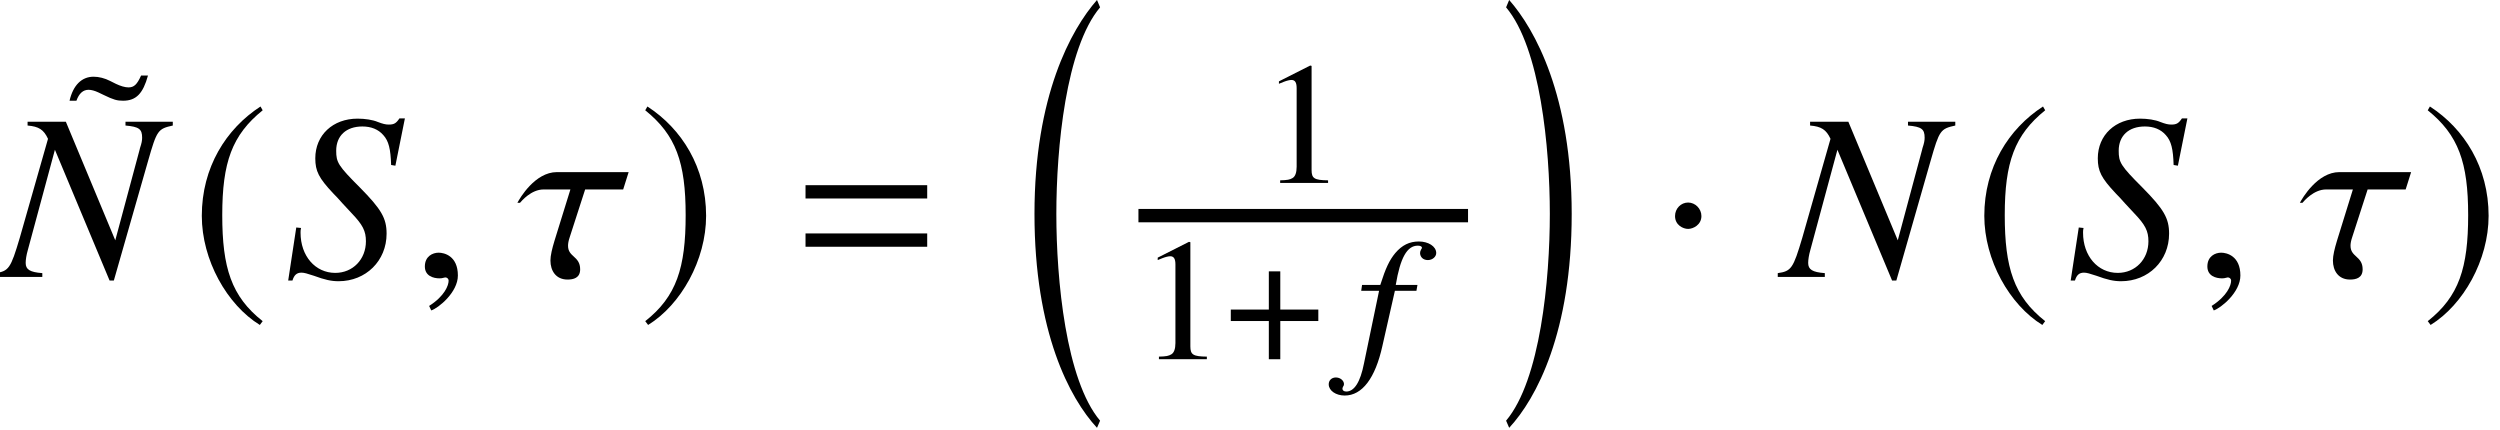 <?xml version='1.0' encoding='UTF-8'?>
<!-- This file was generated by dvisvgm 2.6.3 -->
<svg version='1.1' xmlns='http://www.w3.org/2000/svg' xmlns:xlink='http://www.w3.org/1999/xlink' width='114.314pt' height='19.65pt' viewBox='71.149 57.786 114.314 19.65'>
<defs>
<path id='g13-53' d='M3.621 -4.867C3.613 -5.161 3.263 -5.384 2.827 -5.384C2.398 -5.384 2.057 -5.217 1.747 -4.852C1.485 -4.534 1.31 -4.177 1.064 -3.398H0.23L0.191 -3.128H1.008L0.318 0.191C0.151 1.048 -0.127 1.477 -0.492 1.477C-0.603 1.477 -0.667 1.421 -0.667 1.35C-0.667 1.318 -0.659 1.302 -0.643 1.263C-0.611 1.215 -0.596 1.183 -0.596 1.135C-0.603 0.969 -0.77 0.834 -0.969 0.834S-1.302 0.977 -1.294 1.159C-1.286 1.437 -0.969 1.66 -0.564 1.66C0.238 1.66 0.834 0.865 1.159 -0.603L1.731 -3.128H2.716L2.763 -3.398H1.771C1.977 -4.637 2.287 -5.193 2.779 -5.193C2.906 -5.193 2.97 -5.153 2.97 -5.09C2.97 -5.09 2.954 -5.05 2.93 -5.018C2.898 -4.955 2.882 -4.915 2.882 -4.852C2.89 -4.661 3.033 -4.534 3.24 -4.534C3.454 -4.534 3.629 -4.693 3.621 -4.867Z'/>
<path id='g7-1' d='M1.437 -2.033C1.437 -2.279 1.231 -2.485 0.993 -2.485S0.556 -2.287 0.556 -2.033C0.556 -1.731 0.826 -1.604 0.993 -1.604S1.437 -1.739 1.437 -2.033Z'/>
<path id='g7-184' d='M1.977 -2.271H0.238V-1.747H1.977V0H2.501V-1.747H4.24V-2.271H2.501V-4.018H1.977V-2.271Z'/>
<path id='g7-185' d='M2.342 -5.693C1.191 -4.947 0.381 -3.66 0.381 -2.041C0.381 -0.564 1.223 0.929 2.319 1.604L2.414 1.477C1.366 0.651 1.064 -0.31 1.064 -2.064C1.064 -3.827 1.39 -4.74 2.414 -5.566L2.342 -5.693Z'/>
<path id='g7-186' d='M0.302 -5.693L0.23 -5.566C1.255 -4.74 1.58 -3.827 1.58 -2.064C1.58 -0.31 1.278 0.651 0.23 1.477L0.326 1.604C1.421 0.929 2.263 -0.564 2.263 -2.041C2.263 -3.66 1.453 -4.947 0.302 -5.693Z'/>
<path id='g20-49' d='M3.128 0V-0.119C2.501 -0.127 2.374 -0.206 2.374 -0.588V-5.352L2.311 -5.368L0.881 -4.645V-4.534C0.977 -4.574 1.064 -4.605 1.096 -4.621C1.239 -4.677 1.374 -4.709 1.453 -4.709C1.62 -4.709 1.691 -4.59 1.691 -4.335V-0.738C1.691 -0.476 1.628 -0.294 1.501 -0.222C1.382 -0.151 1.27 -0.127 0.937 -0.119V0H3.128Z'/>
<path id='g20-126' d='M2.628 -5.106H2.398C2.263 -4.804 2.16 -4.709 1.977 -4.709C1.858 -4.709 1.707 -4.756 1.556 -4.828L1.366 -4.923C1.183 -5.018 0.985 -5.066 0.81 -5.066C0.413 -5.066 0.127 -4.78 0.008 -4.264H0.238C0.326 -4.51 0.461 -4.629 0.643 -4.629C0.738 -4.629 0.85 -4.597 0.969 -4.542L1.151 -4.455C1.477 -4.296 1.596 -4.264 1.795 -4.264C2.231 -4.264 2.462 -4.502 2.628 -5.106Z'/>
<path id='g4-16' d='M3.543 18.628C1.978 16.77 1.543 12.183 1.543 9.173S1.978 1.587 3.543 -0.272L3.402 -0.609C2.217 0.739 0.543 3.771 0.543 9.173S2.152 17.607 3.402 18.954L3.543 18.628Z'/>
<path id='g4-17' d='M0.326 18.628L0.467 18.954C1.717 17.607 3.326 14.574 3.326 9.173S1.652 0.739 0.467 -0.609L0.326 -0.272C1.891 1.587 2.326 6.162 2.326 9.173S1.891 16.77 0.326 18.628Z'/>
<path id='g1-61' d='M5.999 -3.587V-4.195H0.435V-3.587H5.999ZM5.999 -1.38V-1.989H0.435V-1.38H5.999Z'/>
<use id='g10-1' xlink:href='#g7-1' transform='scale(1.369)'/>
<use id='g10-185' xlink:href='#g7-185' transform='scale(1.369)'/>
<use id='g10-186' xlink:href='#g7-186' transform='scale(1.369)'/>
<path id='g16-35' d='M7.901 -6.923V-7.097H5.738V-6.923C6.358 -6.869 6.499 -6.76 6.499 -6.369C6.499 -6.238 6.478 -6.119 6.401 -5.891L6.38 -5.804L5.271 -1.674L3.011 -7.097H1.261V-6.923C1.772 -6.88 2 -6.738 2.195 -6.315L0.902 -1.782C0.489 -0.391 0.402 -0.261 -0.217 -0.174V0H1.935V-0.174C1.369 -0.217 1.174 -0.337 1.174 -0.641C1.174 -0.783 1.206 -1 1.272 -1.228L2.511 -5.815L5.01 0.163H5.206L6.771 -5.304C7.173 -6.706 7.217 -6.771 7.901 -6.923Z'/>
<path id='g16-40' d='M4.684 -1.978C4.684 -2.684 4.445 -3.097 3.456 -4.097C2.467 -5.086 2.38 -5.239 2.38 -5.771C2.38 -6.456 2.837 -6.88 3.576 -6.88C3.978 -6.88 4.304 -6.749 4.532 -6.488C4.782 -6.217 4.869 -5.847 4.891 -5.119L5.086 -5.086L5.521 -7.249H5.271C5.119 -7.021 5.021 -6.967 4.782 -6.967C4.641 -6.967 4.51 -6.999 4.282 -7.086C4.054 -7.184 3.695 -7.238 3.358 -7.238C2.228 -7.238 1.424 -6.488 1.424 -5.423C1.424 -4.836 1.587 -4.521 2.239 -3.826C2.38 -3.684 2.521 -3.532 2.663 -3.369L3.087 -2.913C3.597 -2.38 3.739 -2.098 3.739 -1.63C3.739 -0.804 3.141 -0.185 2.337 -0.185C1.424 -0.185 0.75 -0.956 0.75 -2.022C0.75 -2.098 0.75 -2.141 0.772 -2.239L0.554 -2.261L0.185 0.163H0.38C0.456 -0.087 0.576 -0.196 0.793 -0.196C0.913 -0.196 1.065 -0.152 1.359 -0.054C1.858 0.13 2.152 0.196 2.489 0.196C3.739 0.196 4.684 -0.739 4.684 -1.978Z'/>
<path id='g16-103' d='M5.119 -4.793H1.837C0.837 -4.793 0.141 -3.597 0.033 -3.391H0.152C0.217 -3.467 0.663 -4 1.228 -4H2.456L1.728 -1.652C1.619 -1.293 1.543 -0.978 1.543 -0.75C1.543 -0.283 1.793 0.12 2.326 0.12C2.587 0.12 2.902 0.054 2.902 -0.348C2.902 -0.956 2.348 -0.902 2.348 -1.424C2.348 -1.532 2.369 -1.652 2.424 -1.815L3.13 -4H4.869L5.119 -4.793Z'/>
<path id='g16-150' d='M2.119 -0.065C2.119 -0.967 1.489 -1.109 1.239 -1.109C0.967 -1.109 0.609 -0.946 0.609 -0.478C0.609 -0.043 1 0.065 1.282 0.065C1.359 0.065 1.413 0.054 1.445 0.043C1.489 0.033 1.522 0.022 1.543 0.022C1.619 0.022 1.695 0.076 1.695 0.174C1.695 0.38 1.522 0.869 0.804 1.326L0.902 1.532C1.228 1.424 2.119 0.706 2.119 -0.065Z'/>
<use id='g23-126' xlink:href='#g20-126' transform='scale(1.369)'/>
</defs>
<g id='page1'>
<use x='74.318' y='68.229' xlink:href='#g23-126'/>
<use x='71.149' y='70.449' xlink:href='#g16-35'/>
<use x='79.855' y='70.449' xlink:href='#g10-185'/>
<use x='84.142' y='70.449' xlink:href='#g16-40'/>
<use x='89.967' y='70.449' xlink:href='#g16-150'/>
<use x='94.775' y='70.449' xlink:href='#g16-103'/>
<use x='100.338' y='70.449' xlink:href='#g10-186'/>
<use x='107.547' y='70.449' xlink:href='#g1-61'/>
<use x='117.908' y='58.394' xlink:href='#g4-16'/>
<use x='128.748' y='66.151' xlink:href='#g20-49'/>
<rect x='123.205' y='67.34' height='0.611' width='15.071'/>
<use x='123.205' y='74.212' xlink:href='#g20-49'/>
<use x='127.19' y='74.212' xlink:href='#g7-184'/>
<use x='133.2' y='74.212' xlink:href='#g13-53'/>
<use x='139.69' y='58.394' xlink:href='#g4-17'/>
<use x='146.98' y='70.449' xlink:href='#g10-1'/>
<use x='152.655' y='70.449' xlink:href='#g16-35'/>
<use x='161.361' y='70.449' xlink:href='#g10-185'/>
<use x='165.648' y='70.449' xlink:href='#g16-40'/>
<use x='171.473' y='70.449' xlink:href='#g16-150'/>
<use x='176.28' y='70.449' xlink:href='#g16-103'/>
<use x='181.844' y='70.449' xlink:href='#g10-186'/>
</g>
</svg><!--Rendered by QuickLaTeX.com-->